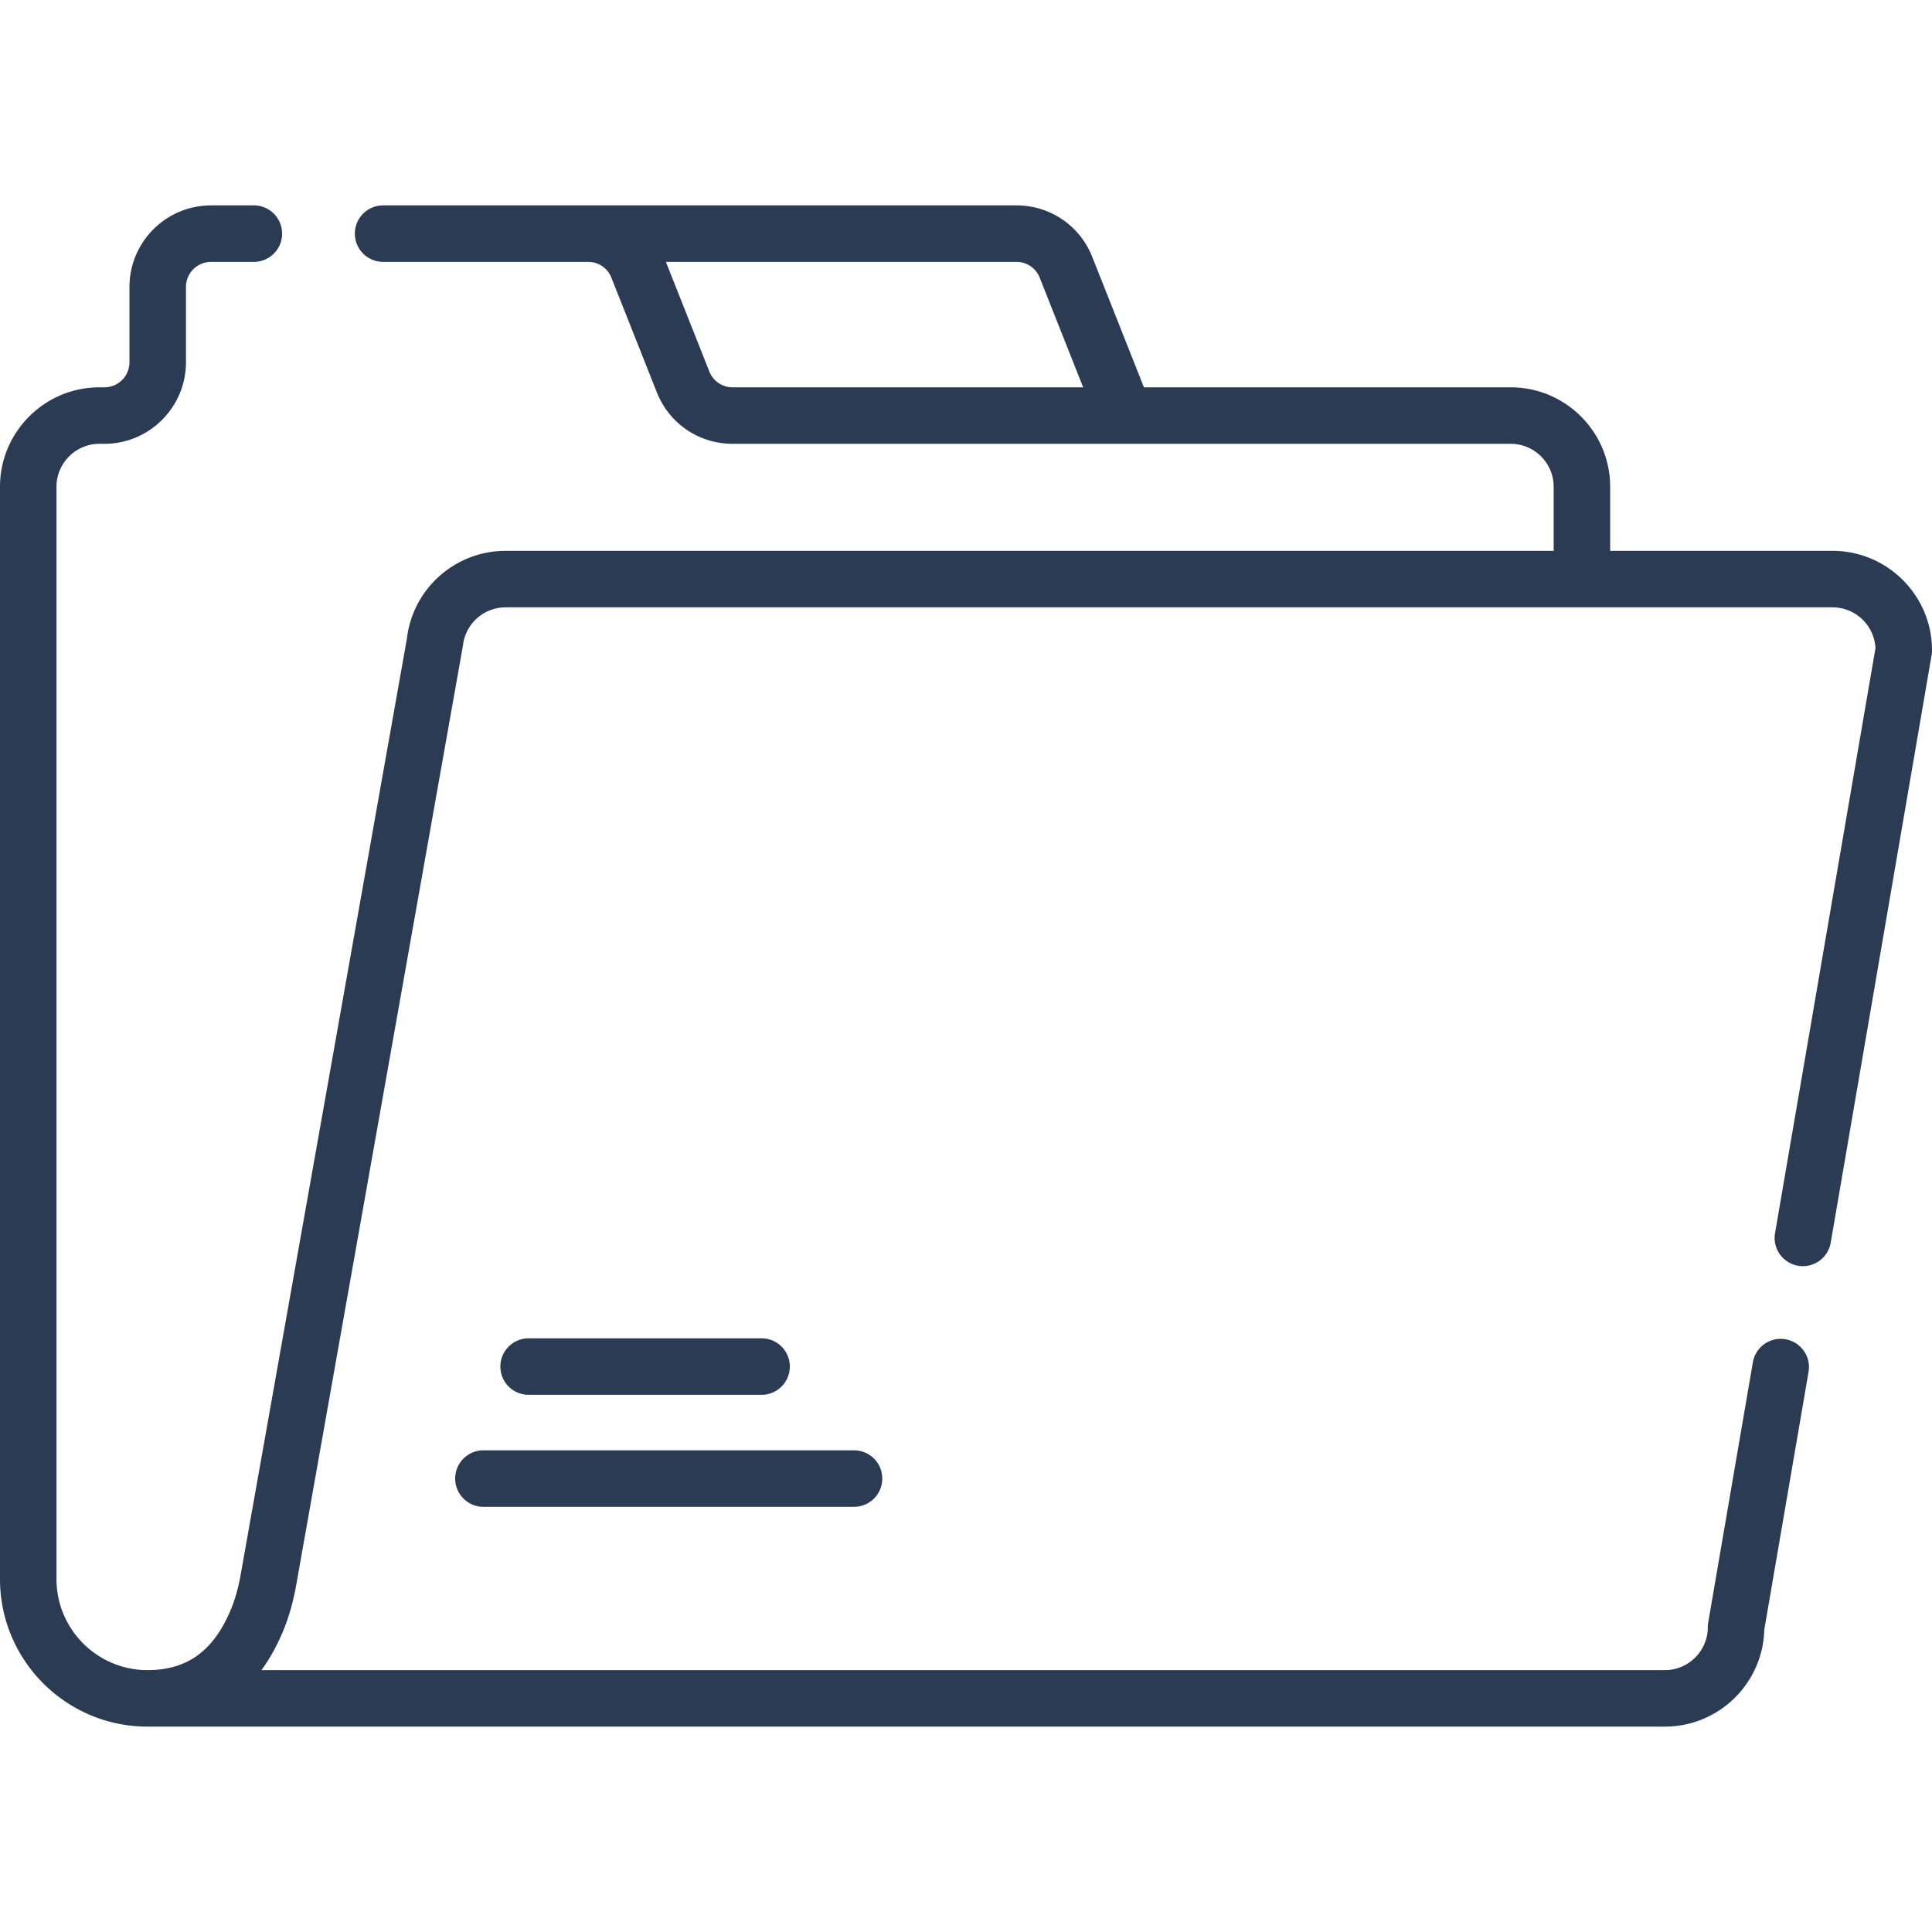 <svg xmlns="http://www.w3.org/2000/svg" version="1.1" xmlns:xlink="http://www.w3.org/1999/xlink" width="512" height="512" x="0" y="0" viewBox="0 0 512 512" style="enable-background:new 0 0 512 512" xml:space="preserve" class=""><g><path d="M485.643 145.982H426.71v-16.979c0-14.533-11.823-26.357-26.356-26.357h-97.197l-13.701-34.564c-3.287-8.294-11.177-13.654-20.099-13.654h-167.83a7.485 7.485 0 1 0 0 14.97h54.32a6.614 6.614 0 0 1 6.182 4.199l12.036 30.365c3.287 8.294 11.177 13.654 20.098 13.654h206.191c6.278 0 11.386 5.108 11.386 11.387v16.979H134.009c-13.383 0-24.638 10.014-26.18 23.292L63.765 417.405c-.642 3.596-1.542 6.714-2.747 9.533-4.575 10.685-11.54 15.662-21.924 15.663h-.005c-13.299 0-24.119-10.819-24.119-24.118v-289.48c0-6.279 5.108-11.387 11.387-11.387h1.304c11.921 0 21.62-9.698 21.62-21.62V76.049a6.658 6.658 0 0 1 6.651-6.65h11.344a7.485 7.485 0 1 0 0-14.97H55.932c-11.921 0-21.621 9.699-21.621 21.62v19.948a6.657 6.657 0 0 1-6.65 6.65h-1.304C11.824 102.646 0 114.47 0 129.003v289.48c0 21.553 17.535 39.088 39.089 39.088h402.115c14.302 0 25.98-11.451 26.348-25.666l11.732-68.346a7.485 7.485 0 0 0-6.111-8.644c-4.061-.7-7.943 2.036-8.643 6.111l-11.832 68.923a7.474 7.474 0 0 0-.108 1.267c0 6.278-5.108 11.386-11.386 11.386H69.284c2.096-2.863 3.933-6.124 5.496-9.773 1.659-3.878 2.876-8.062 3.721-12.791L122.7 171.001c.665-5.729 5.527-10.049 11.309-10.049h351.634c6.091 0 11.081 4.807 11.374 10.827l-26.608 154.984a7.485 7.485 0 1 0 14.754 2.533l26.73-155.691c.072-.418.108-.842.108-1.267-.001-14.532-11.825-26.356-26.358-26.356zm-291.48-43.336a6.613 6.613 0 0 1-6.181-4.2l-11.515-29.048h92.889a6.614 6.614 0 0 1 6.182 4.199l11.514 29.048h-92.889z" fill="#2b3b53" opacity="1" data-original="#000000" class=""></path><path d="M201.827 369.639a7.485 7.485 0 1 0 0-14.97h-61.74a7.485 7.485 0 1 0 0 14.97zM120.627 391.836a7.485 7.485 0 0 0 7.485 7.485h98.217a7.485 7.485 0 1 0 0-14.97h-98.217a7.485 7.485 0 0 0-7.485 7.485z" fill="#2b3b53" opacity="1" data-original="#000000" class=""></path></g></svg>
